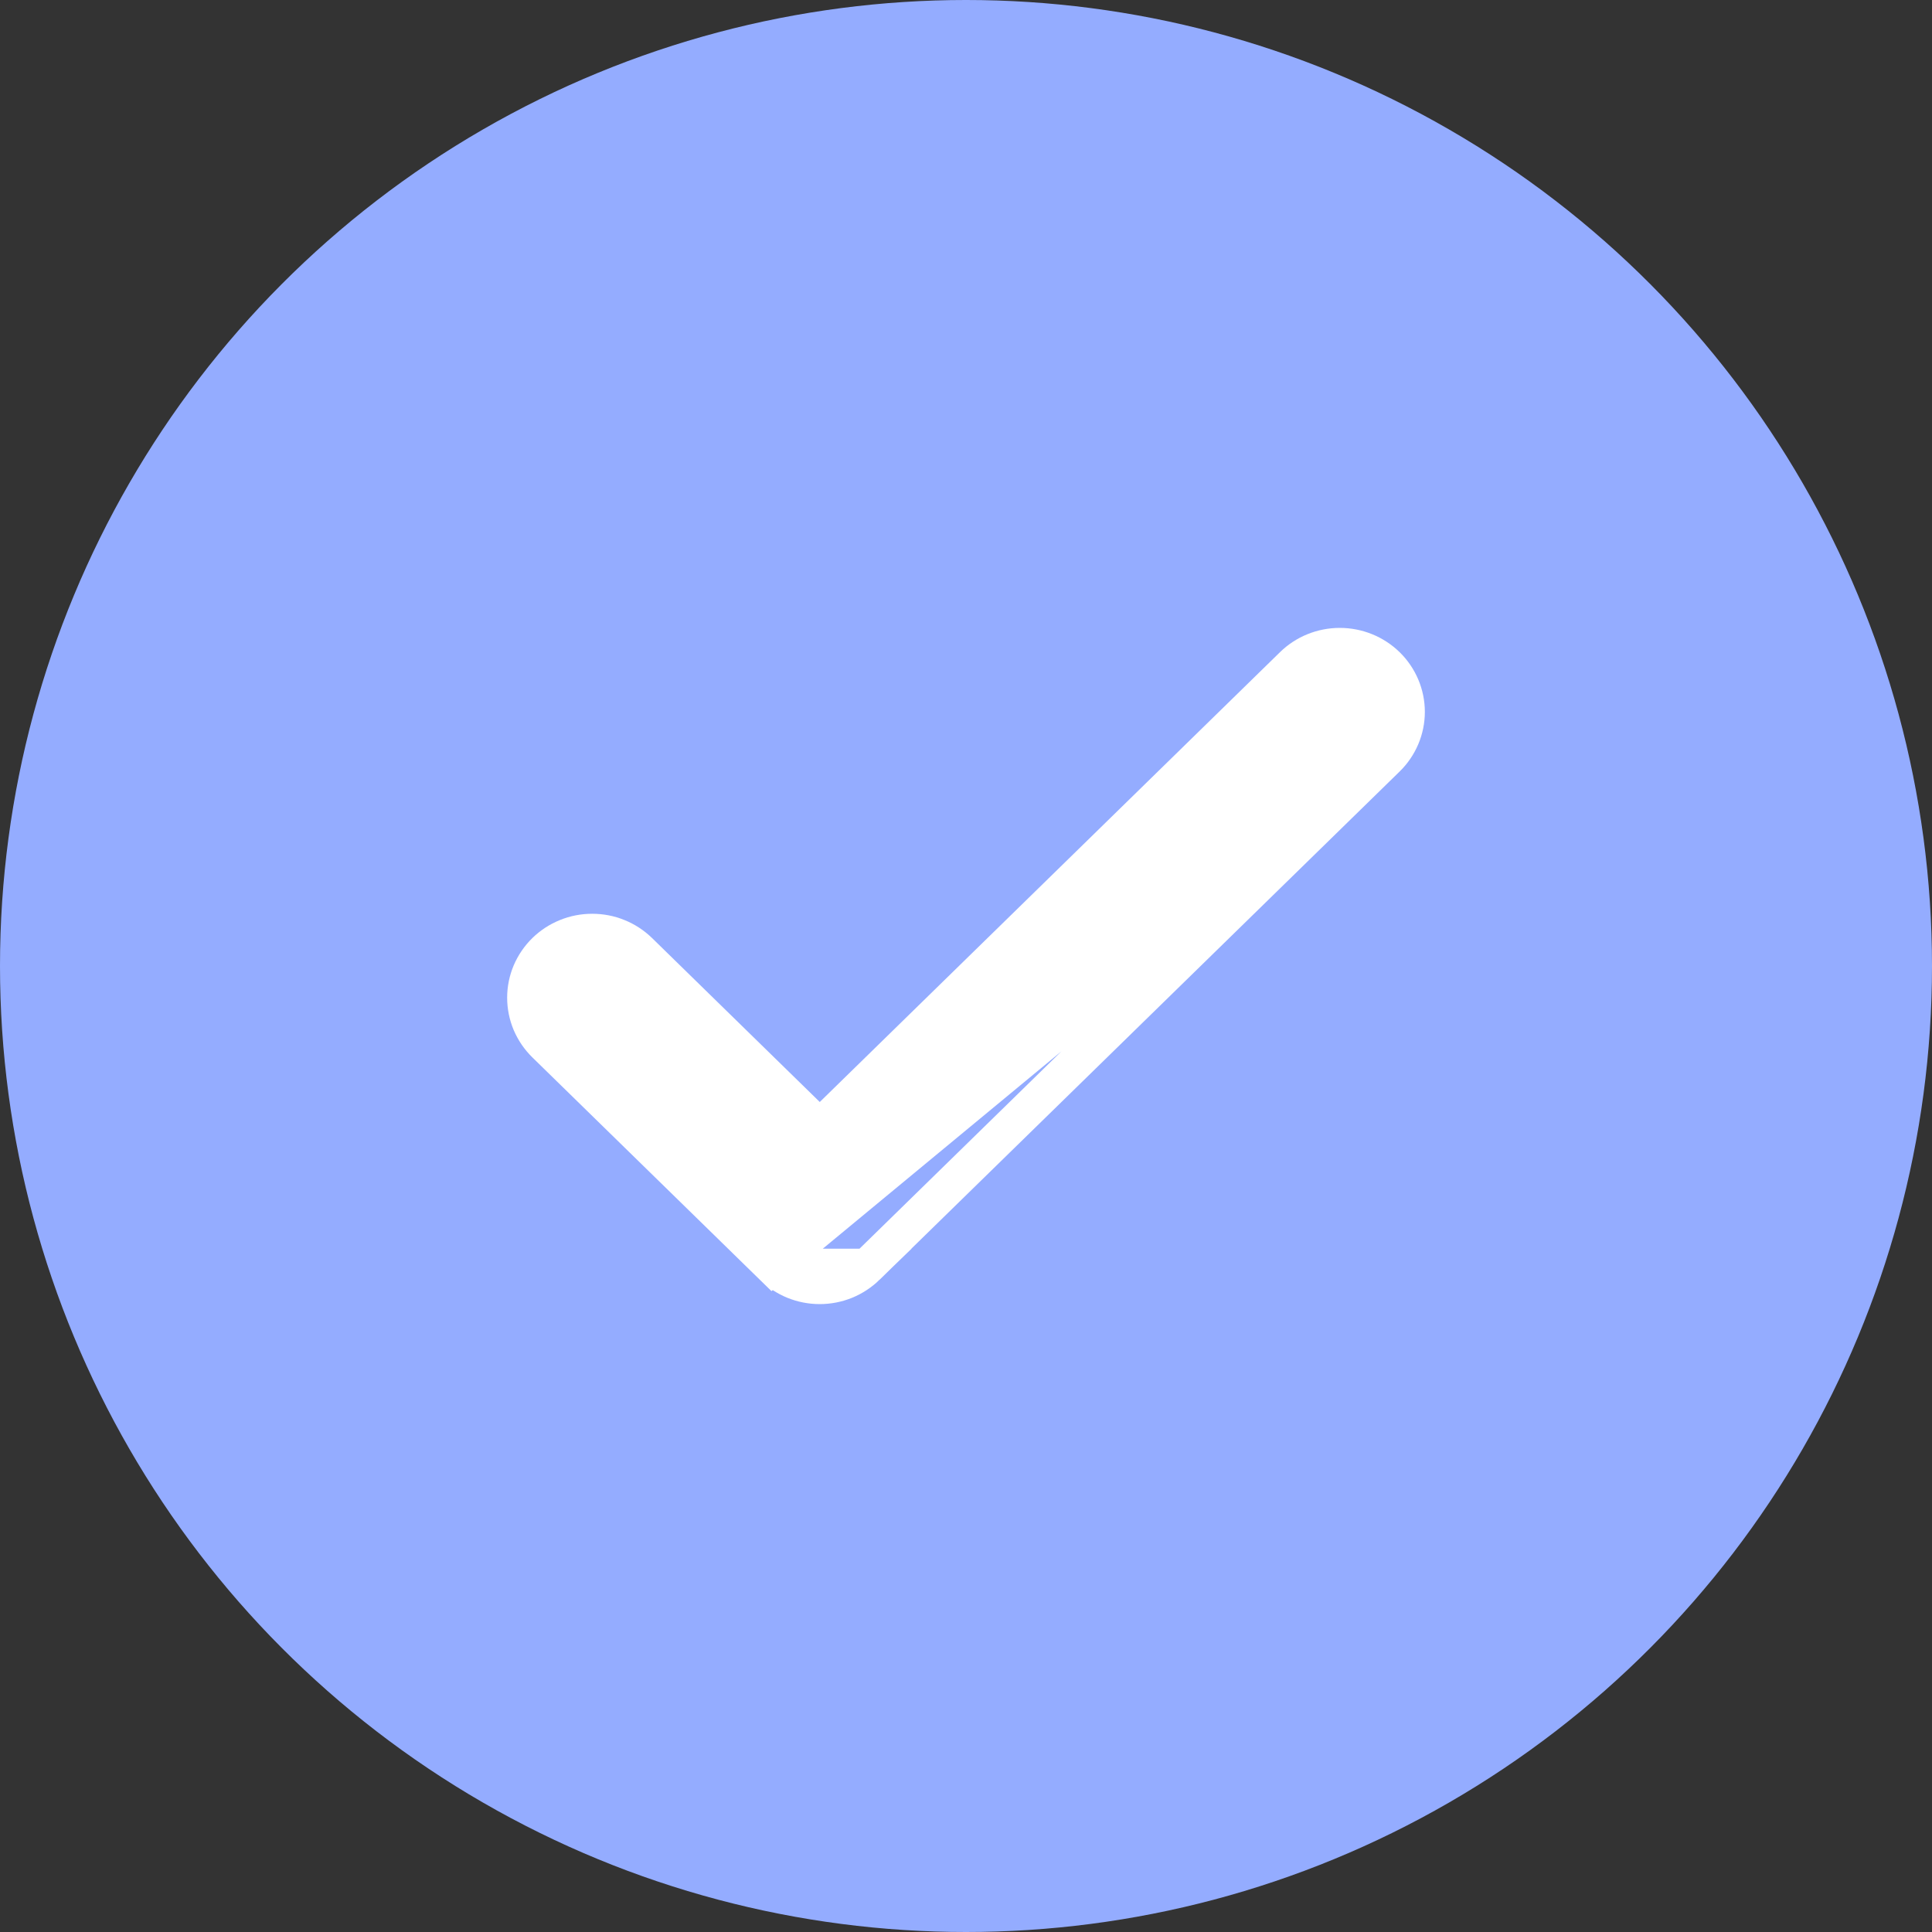 <svg width="32" height="32" viewBox="0 0 32 32" fill="none" xmlns="http://www.w3.org/2000/svg">
<rect x="0" y="0" width="32" height="32" fill="#333333" stroke="none"/>
<g id="Frame 1000004639">
<circle id="Ellipse 1044" cx="16" cy="16" r="16" fill="#94ACFF"/>
<path id="Vector" d="M22.763 12.769L22.762 12.768L14.359 20.982L22.763 12.769ZM22.763 12.769L22.973 12.564M22.763 12.769L22.973 12.564M22.973 12.564C23.181 12.36 23.3 12.082 23.3 11.791C23.3 11.499 23.181 11.221 22.973 11.017C22.764 10.813 22.483 10.7 22.191 10.7C21.899 10.7 21.618 10.813 21.41 11.017L13.578 18.672L10.591 15.752C10.487 15.651 10.365 15.571 10.231 15.517C10.097 15.462 9.954 15.435 9.809 15.435C9.664 15.435 9.521 15.462 9.387 15.517C9.253 15.571 9.13 15.651 9.027 15.752C8.924 15.853 8.842 15.973 8.785 16.106C8.729 16.238 8.7 16.381 8.7 16.525C8.7 16.669 8.729 16.812 8.785 16.945C8.842 17.078 8.924 17.198 9.027 17.299L12.795 20.982L22.973 12.564ZM13.999 21.218C14.133 21.163 14.255 21.083 14.359 20.982H12.795C12.898 21.083 13.021 21.163 13.155 21.218C13.289 21.272 13.432 21.3 13.577 21.3C13.722 21.3 13.865 21.272 13.999 21.218Z" fill="white" stroke="white" stroke-width="0.6"/>
</g>
</svg>
